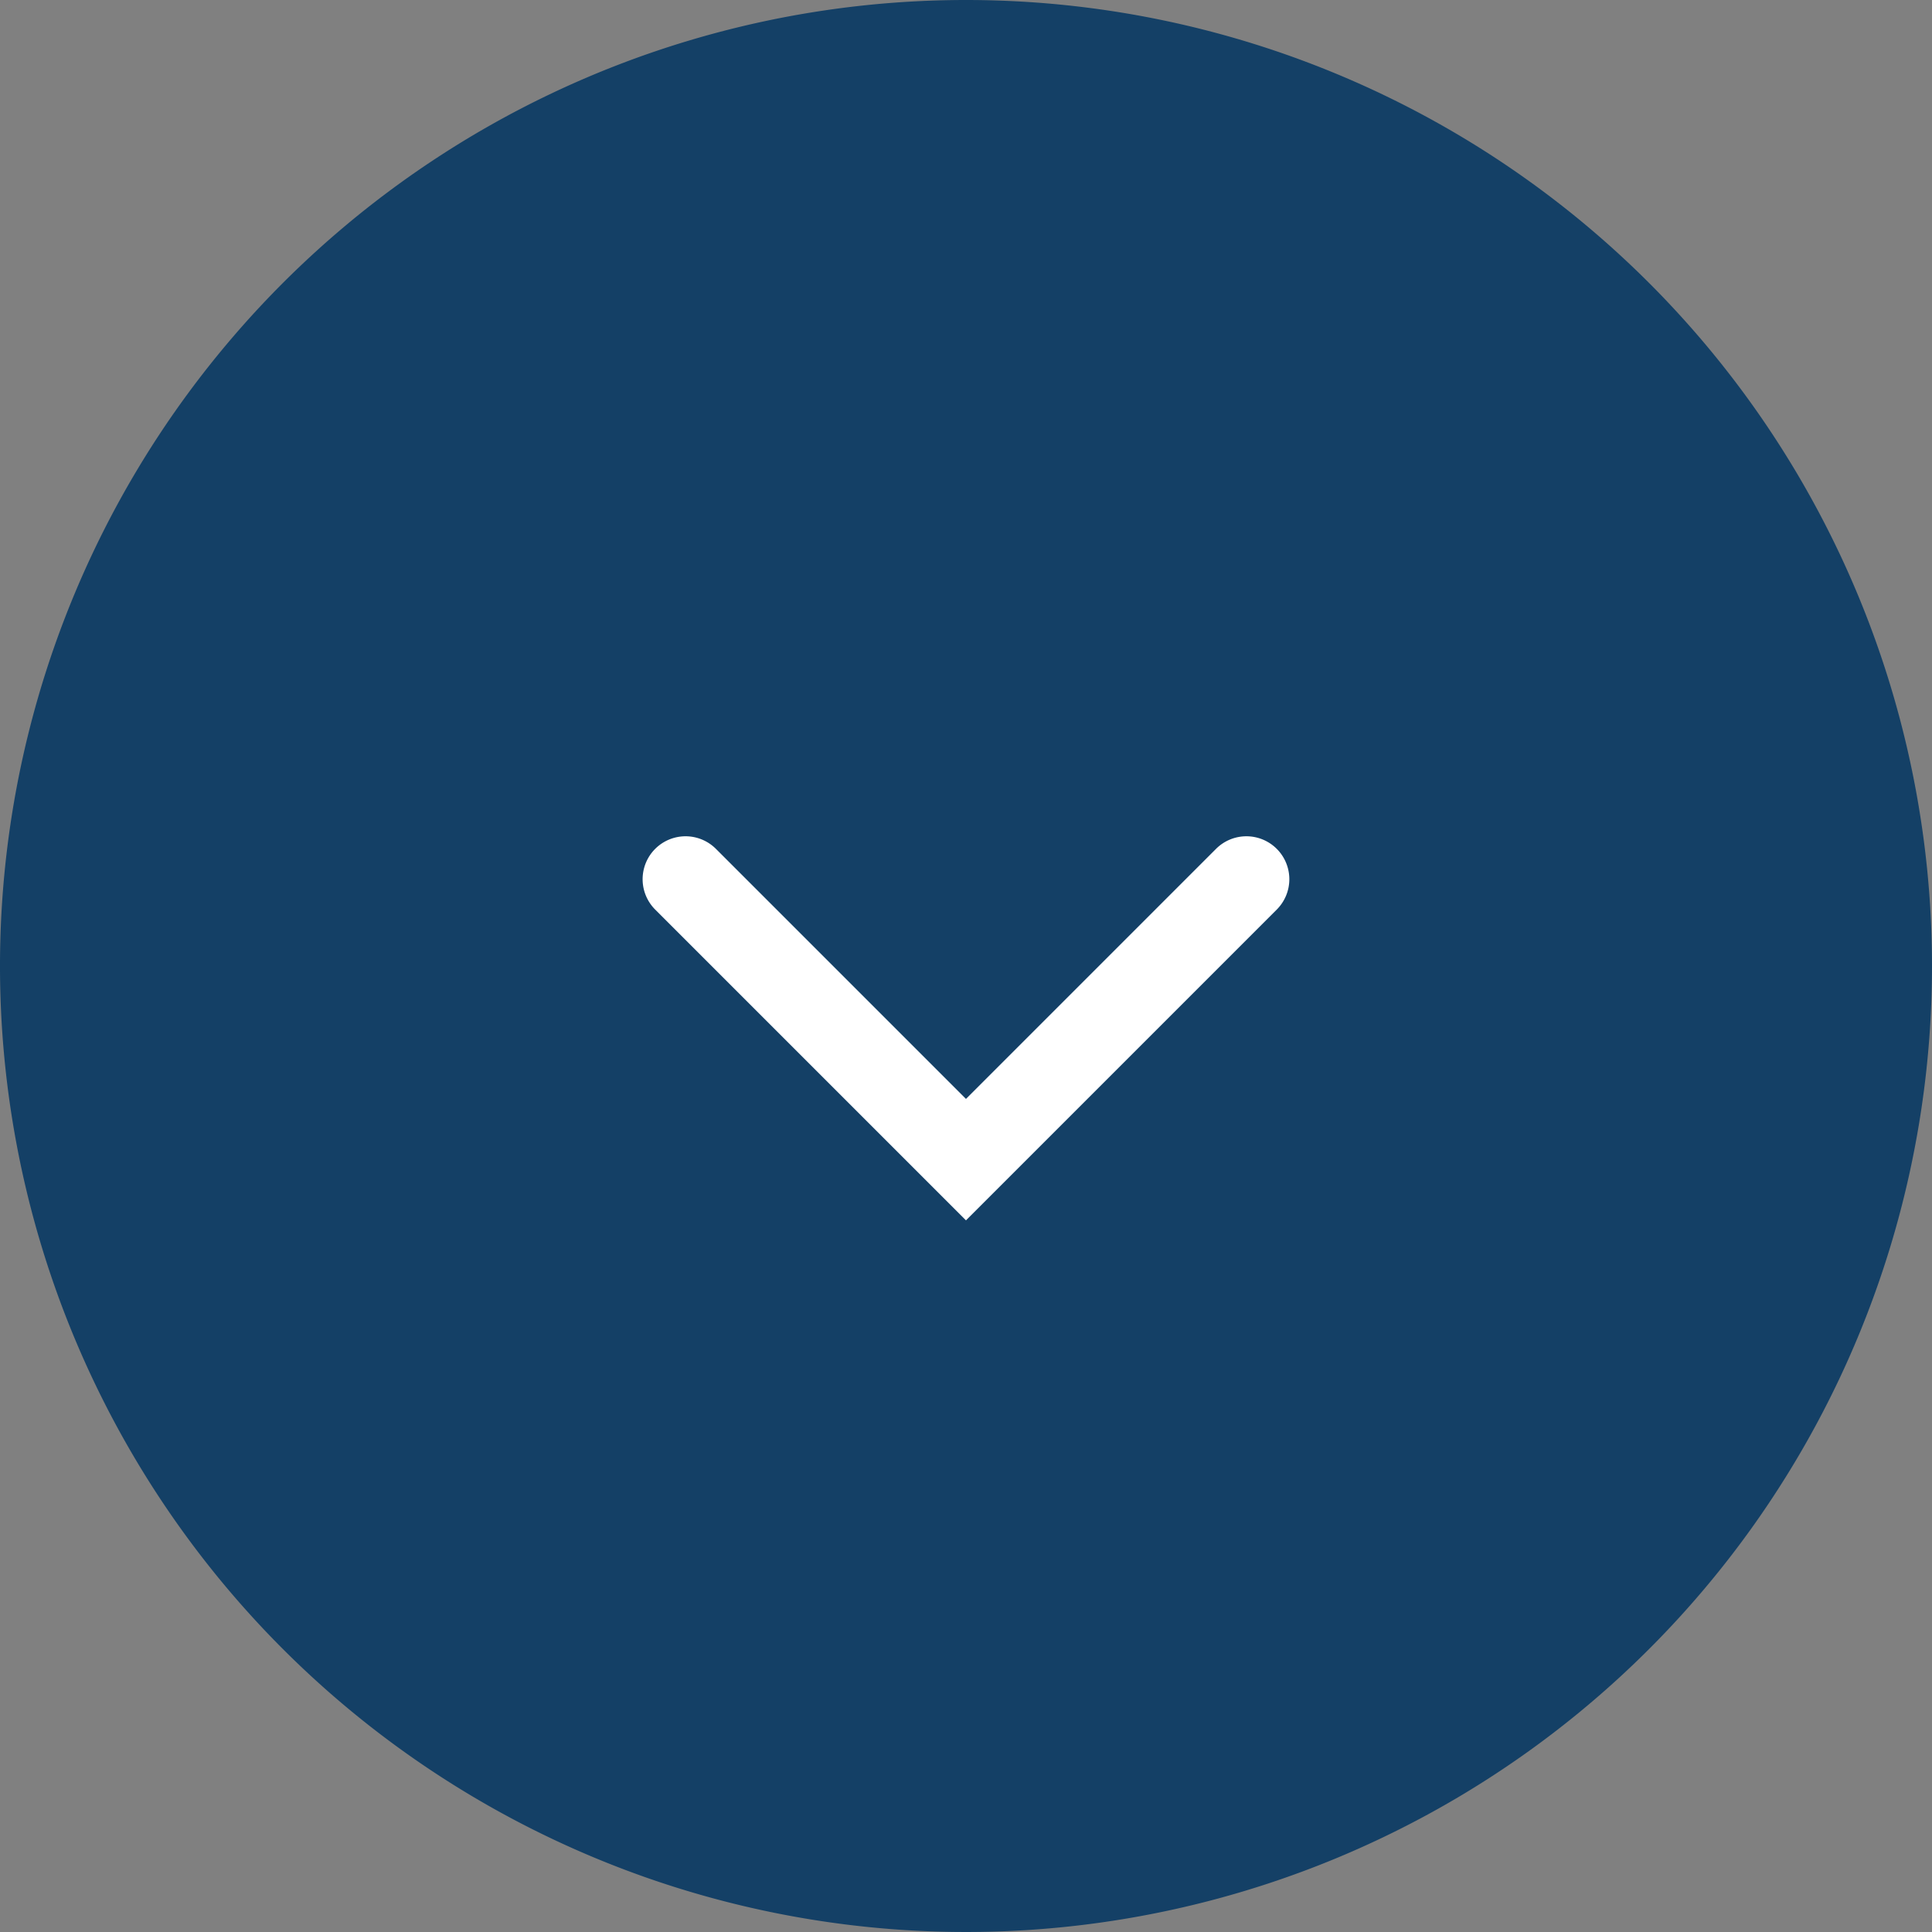 <svg xmlns="http://www.w3.org/2000/svg" width="45" height="45" viewBox="0 0 45 45">
  <rect x="0" y="0" width="45" height="45" fill="#808080" stroke="none"/>
  <g id="Group_3460" data-name="Group 3460" transform="translate(2347 -1686) rotate(90)">
    <path id="Path_5538" data-name="Path 5538" d="M22.5,0A22.5,22.5,0,1,1,0,22.5,22.5,22.5,0,0,1,22.5,0Z" transform="translate(1686 2302)" fill="#144066"/>
    <path id="Path_5482" data-name="Path 5482" d="M4262.773,1675.963a1,1,0,0,1-1-1v-10.237h10.237a1,1,0,0,1,0,2h-8.237v8.237A1,1,0,0,1,4262.773,1675.963Z" transform="translate(5905.092 488.111) rotate(135)" fill="#fff"/>
  </g>
</svg>
